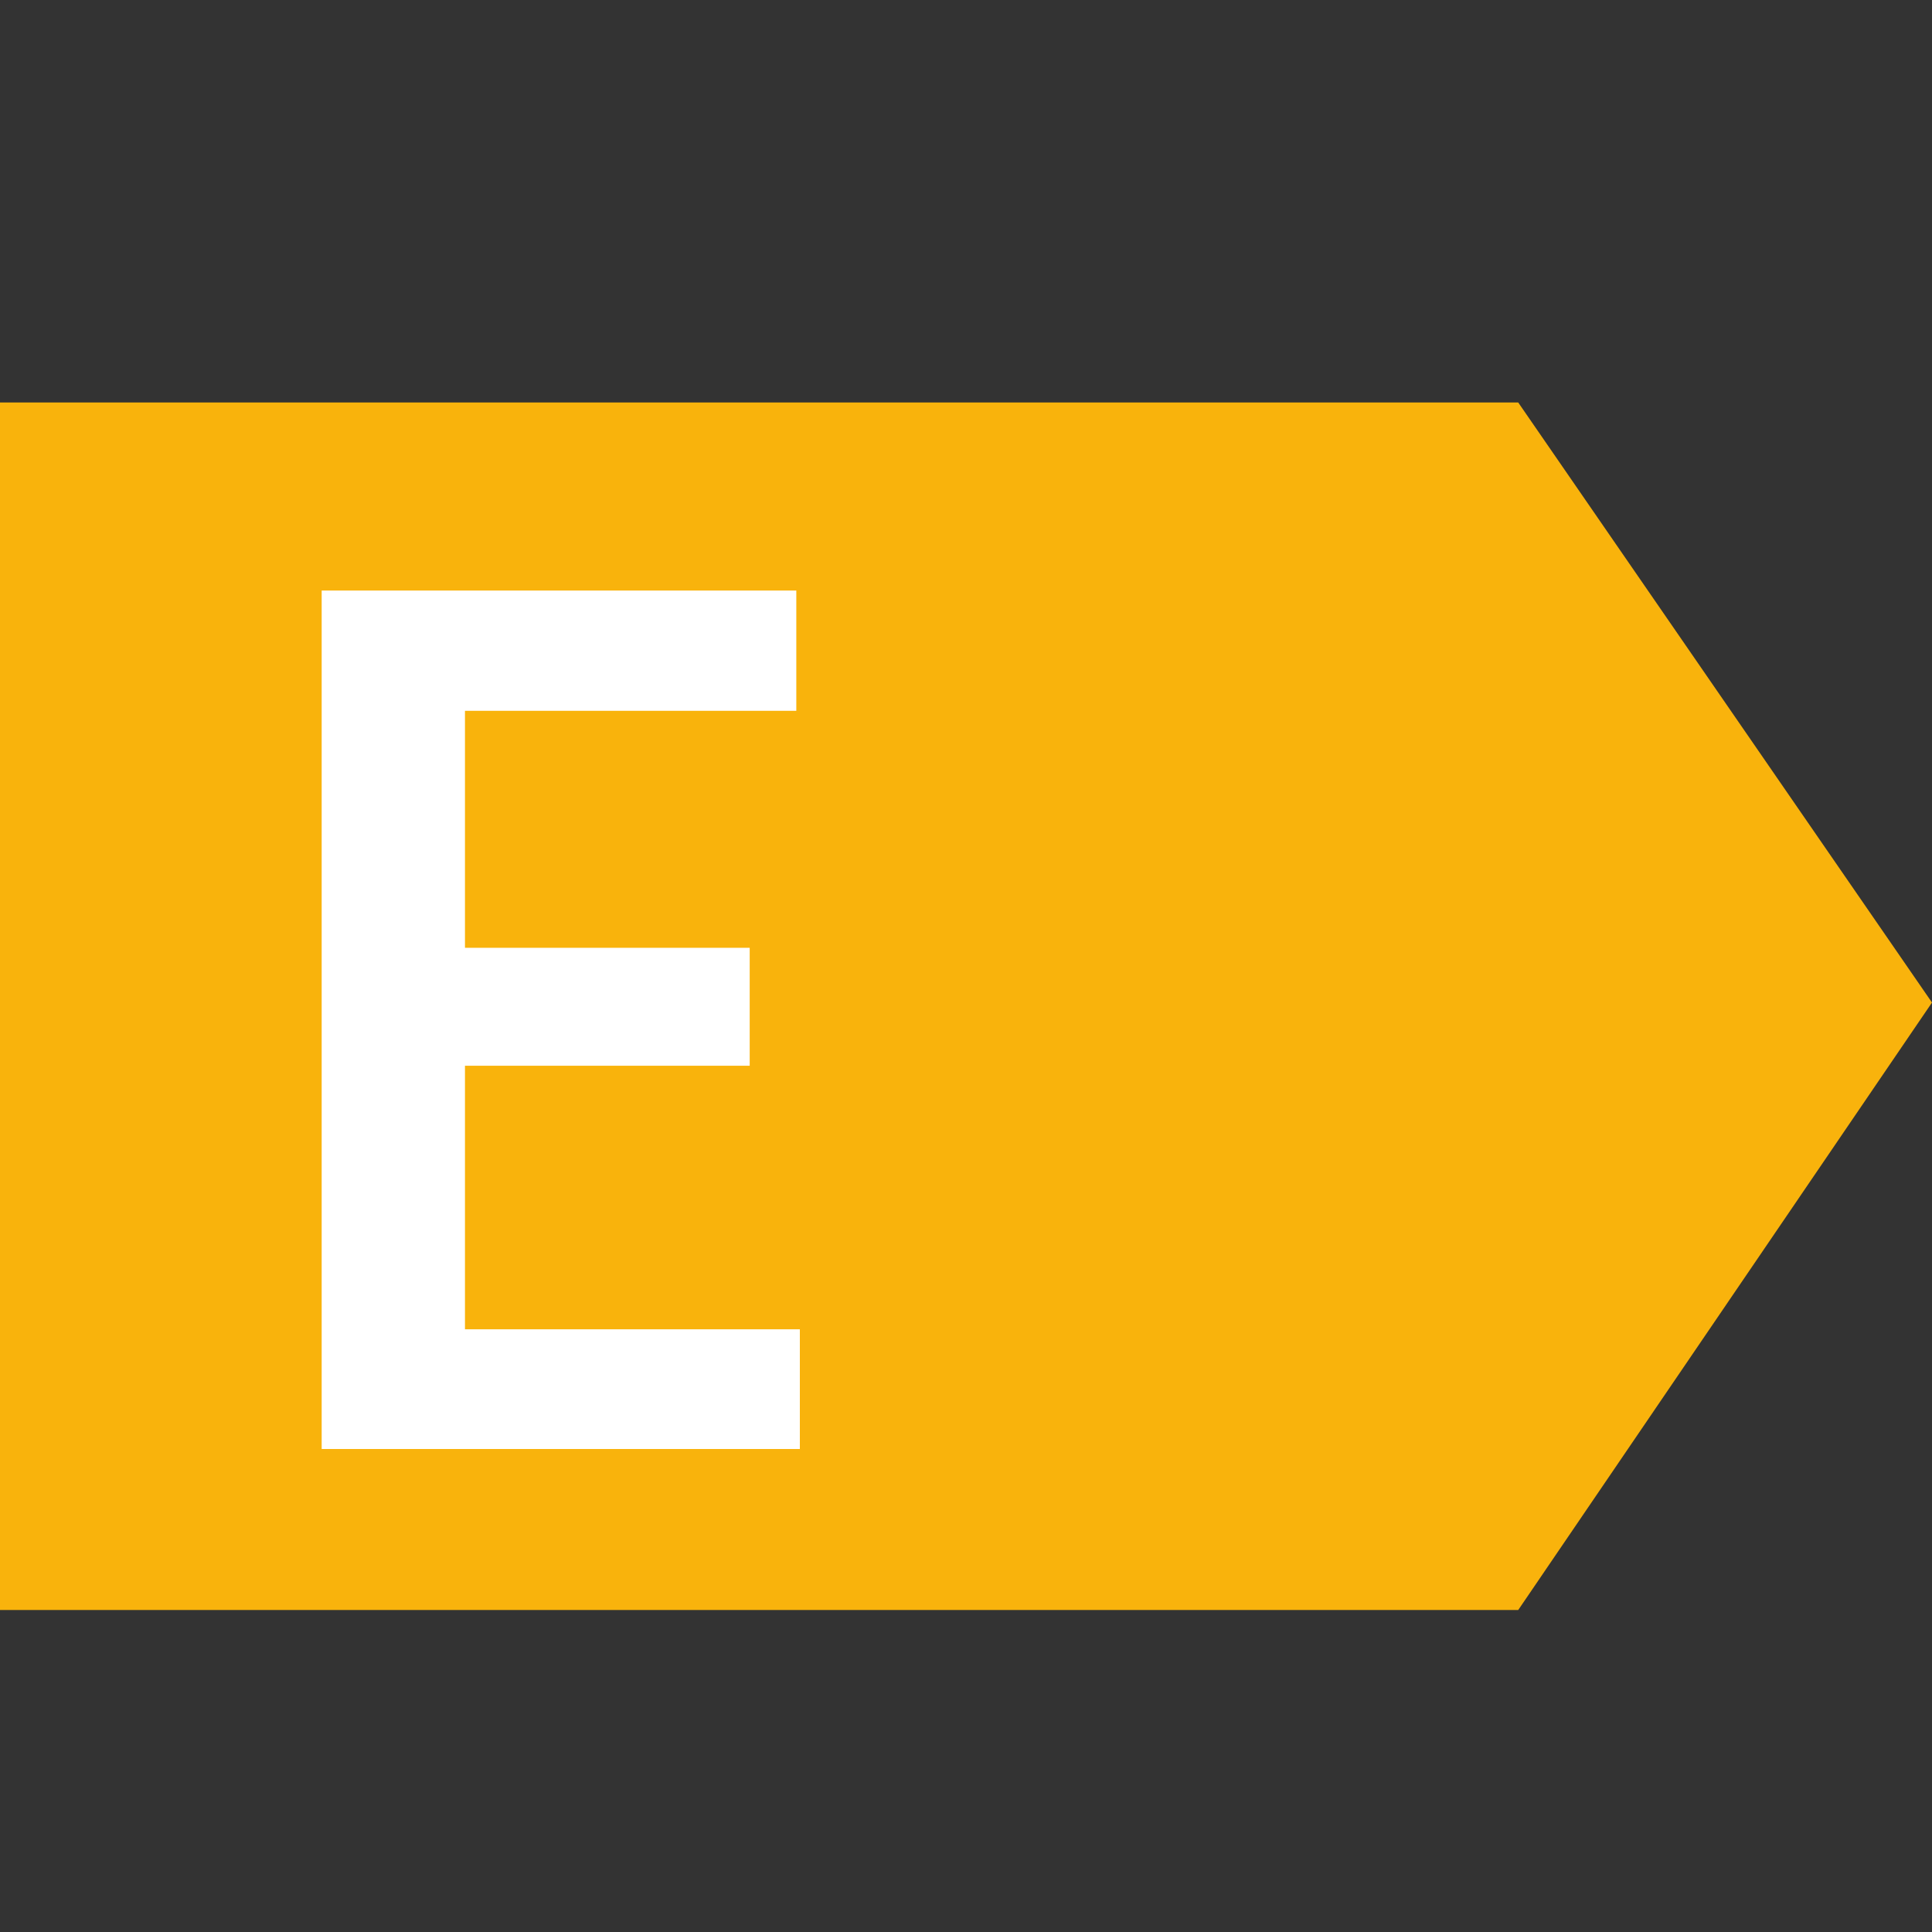 <svg width="24" height="24" viewBox="0 0 24 24" fill="none" xmlns="http://www.w3.org/2000/svg">
<rect x="0" y="0" width="24" height="24" fill="#333333" stroke="none"/>
<path d="M0 5H18.86L24 12.454L18.86 20H0V5Z" fill="#F9B30C"/>
<path d="M9.936 16.513V18H5.307V16.513H9.936ZM5.776 7.336V18H3.996V7.336H5.776ZM9.313 11.774V13.239H5.307V11.774H9.313ZM9.892 7.336V8.83H5.307V7.336H9.892Z" fill="white"/>
</svg>
